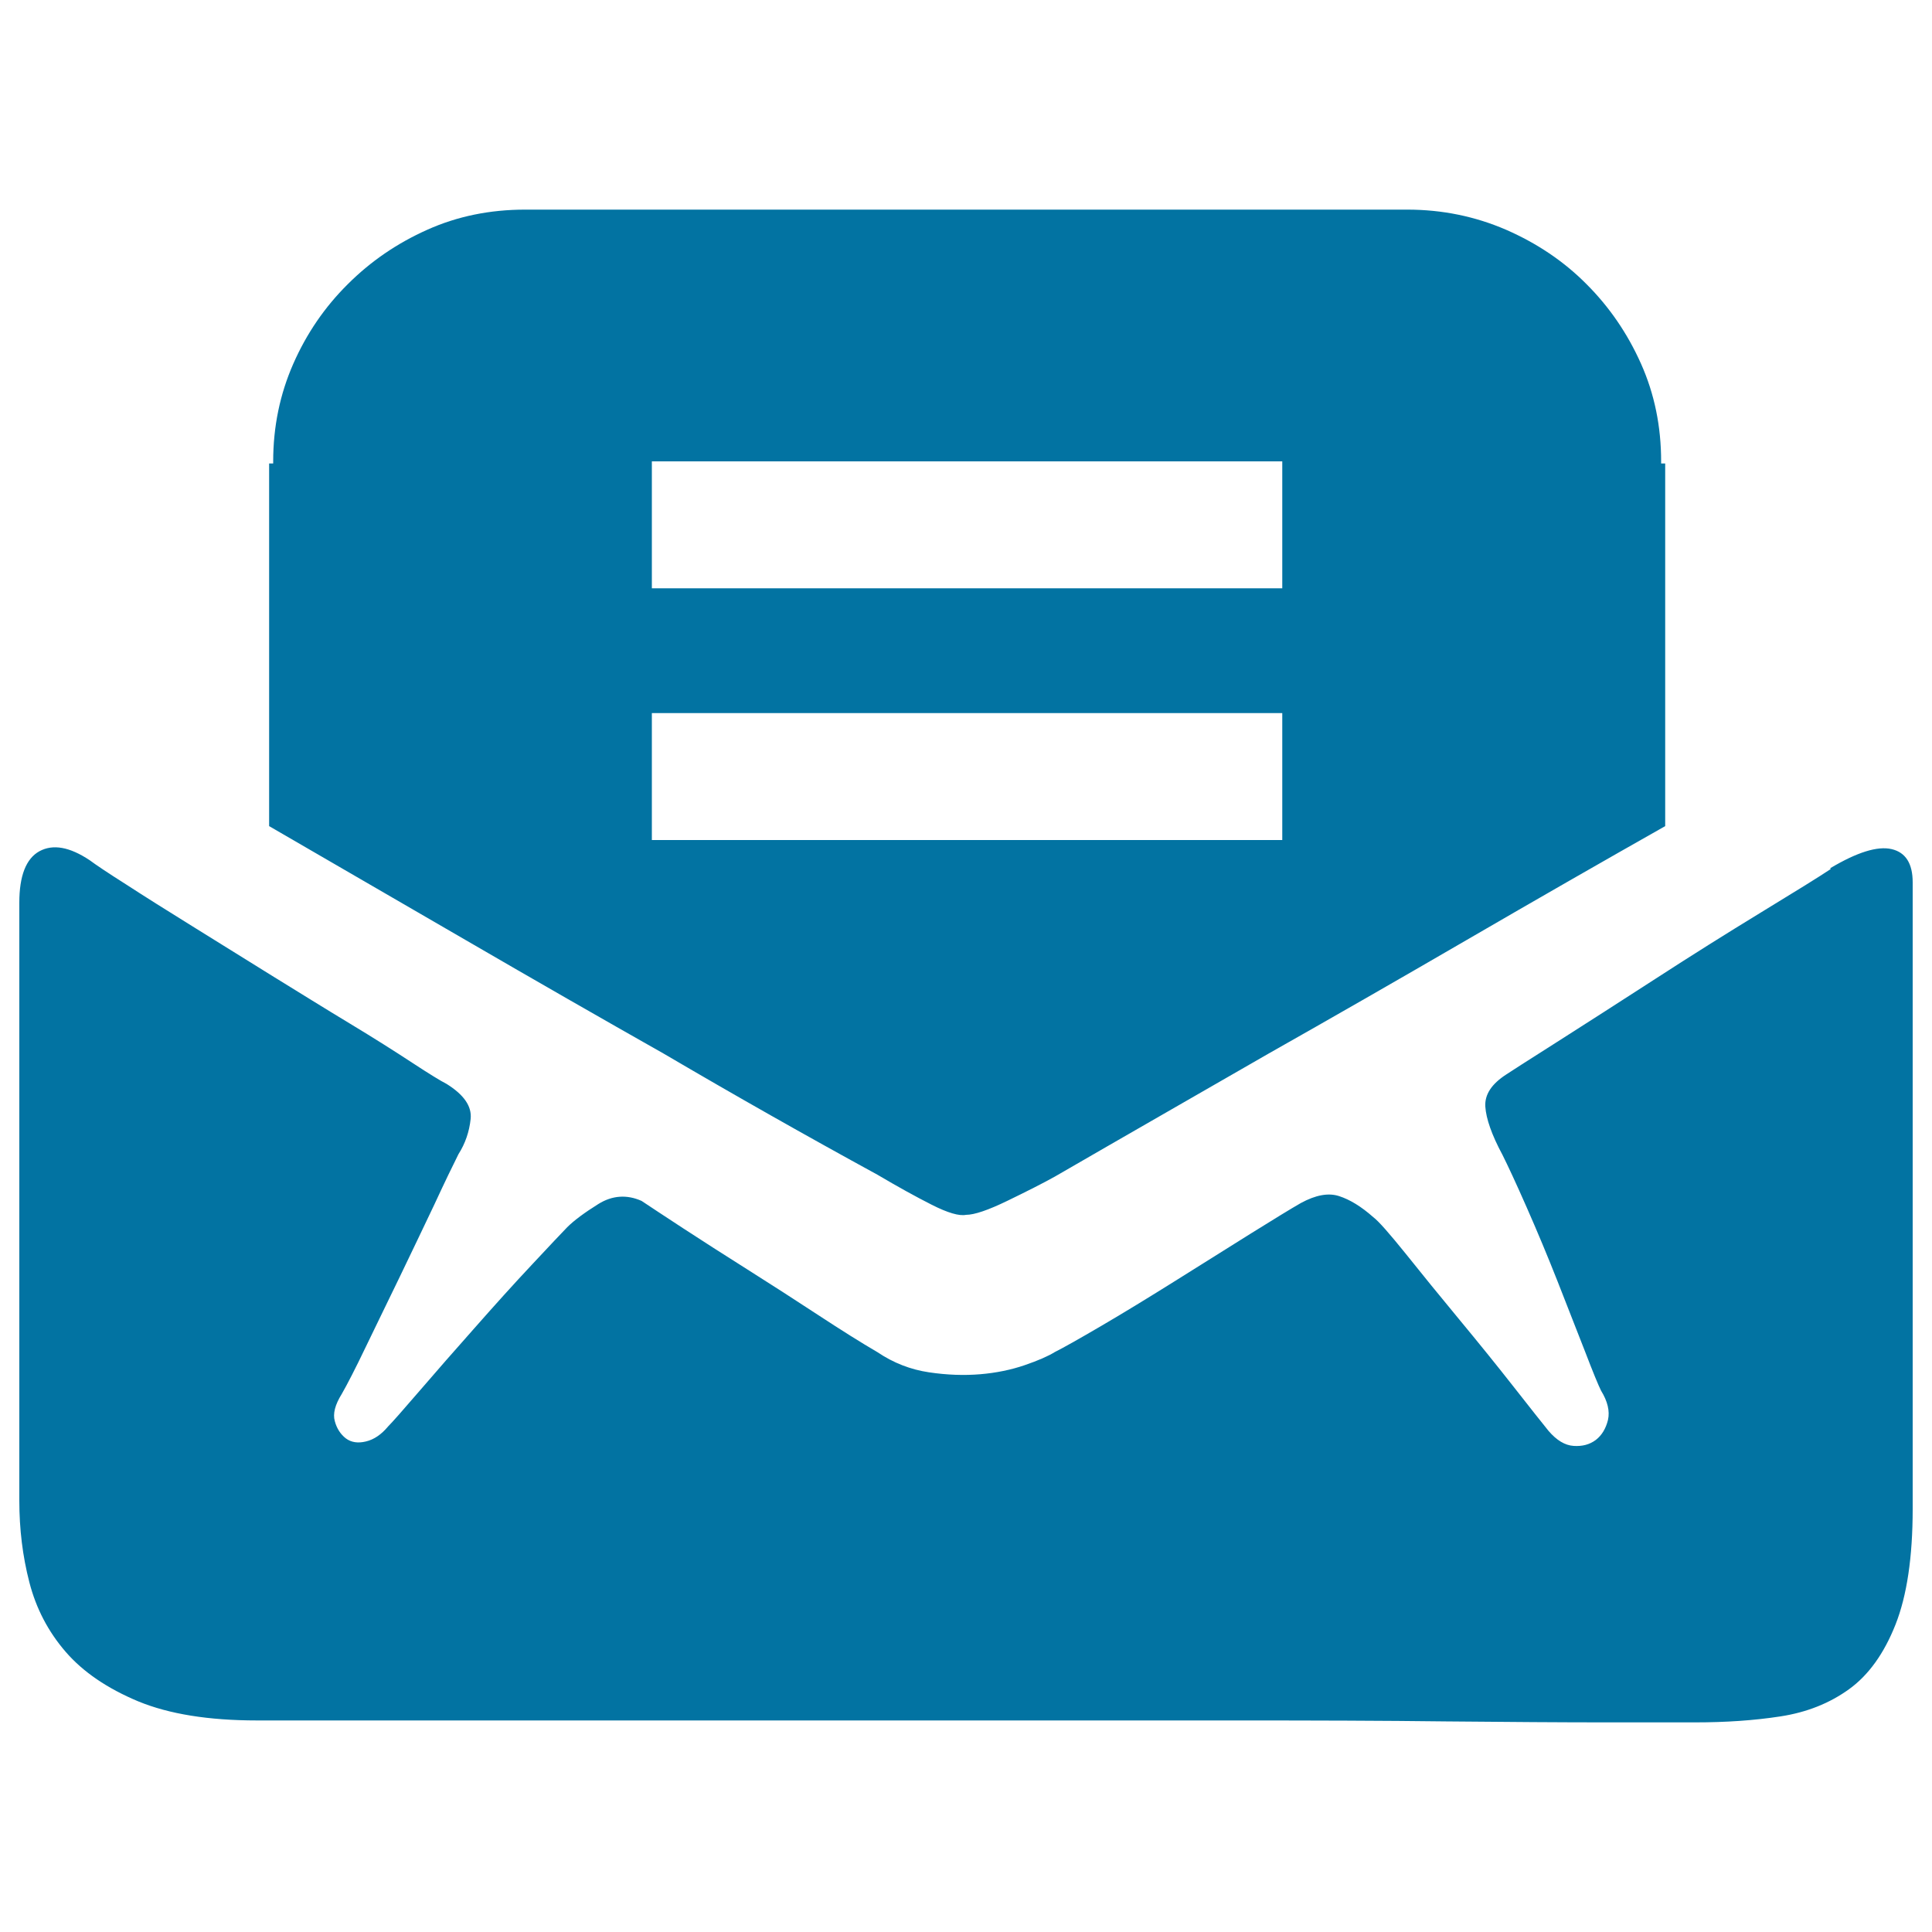 <svg xmlns="http://www.w3.org/2000/svg" viewBox="0 0 1000 1000" style="fill:#0273a2">
<title>New Mail SVG icon</title>
<path d="M947.3,449.4c13.9-8.3,24.5-11.6,31.8-9.9c7.3,1.7,10.9,7.5,10.9,17.2V781c0,25-3,45-8.9,59.9s-13.9,26.1-24,33.4c-10.1,7.3-21.9,12-35.5,14.1c-13.6,2.1-28.3,3.1-44.3,3.1h-45.9c-22.9,0-50.6-0.2-82.9-0.5c-32.3-0.4-68.3-0.5-107.9-0.5H133c-25,0-45.5-3.3-61.5-9.9C55.5,873.9,43,865.4,34,855c-9-10.4-15.3-22.4-18.8-36c-3.5-13.5-5.2-27.6-5.2-42.2V467.2c0-13.9,3.5-22.8,10.4-26.6c7-3.8,15.6-2.3,26.1,4.7c2.8,2.1,9,6.3,18.8,12.5c9.7,6.3,21,13.4,33.9,21.4c12.9,8,26.6,16.5,41.2,25.6c14.6,9,28.1,17.4,40.7,25s23.3,14.4,32.3,20.3c9,5.9,14.9,9.5,17.7,10.9c9,5.6,13.2,11.6,12.5,18.2s-2.8,12.7-6.3,18.2c-2.8,5.6-7,14.2-12.5,26.1c-5.6,11.8-11.5,24.1-17.7,37s-12.2,25-17.7,36.5s-9.7,19.6-12.5,24.5c-3.5,5.6-4.7,10.3-3.6,14.1c1,3.8,3,6.8,5.7,8.9c2.8,2.1,6.3,2.6,10.4,1.6c4.2-1,8-3.6,11.5-7.8c2.1-2.1,7.5-8.2,16.1-18.2c8.7-10.1,18.2-21,28.7-32.8c10.4-11.8,20.3-22.8,29.7-32.8c9.4-10.1,15.5-16.5,18.2-19.3c3.5-3.5,8.9-7.5,16.1-12s14.8-5,22.4-1.6c4.2,2.8,11.3,7.5,21.4,14.1c10.1,6.6,21.2,13.7,33.4,21.4c12.2,7.7,24.3,15.5,36.5,23.5c12.2,8,22.4,14.4,30.8,19.3c8.3,5.6,17.2,9,26.6,10.4c9.4,1.4,18.2,1.7,26.6,1c8.3-0.7,16-2.3,23-4.7c7-2.4,12.2-4.7,15.6-6.8c4.2-2.1,12.2-6.6,24-13.5c11.8-6.9,24.7-14.8,38.6-23.5c13.9-8.7,26.9-16.9,39.1-24.5c12.2-7.6,20.7-12.8,25.6-15.6c7.7-4.2,14.3-5.4,19.8-3.6c5.6,1.8,11.5,5.4,17.7,10.9c2.8,2.1,8.3,8.4,16.7,18.8c8.3,10.4,17.5,21.7,27.6,33.9s19.5,23.8,28.2,34.9c8.7,11.1,14.8,18.8,18.2,23c4.2,4.9,8.5,7.5,13,7.8c4.5,0.3,8.3-0.7,11.5-3.1c3.1-2.4,5.2-5.9,6.3-10.4c1-4.5-0.2-9.6-3.6-15.1c-1.4-2.8-4.2-9.6-8.3-20.3c-4.2-10.8-8.9-22.8-14.1-36s-10.6-26.1-16.1-38.6c-5.5-12.5-9.7-21.5-12.5-27.1c-5.6-10.4-8.5-18.8-8.9-25c-0.4-6.3,3.3-11.8,10.9-16.7c2.1-1.4,10.8-7,26.1-16.7c15.3-9.7,32.3-20.7,51.1-32.8c18.8-12.2,37-23.6,54.7-34.4c17.7-10.8,29.7-18.2,36-22.4L947.3,449.4z M500,628.8c-3.5,0.7-9.4-1-17.7-5.2c-8.3-4.2-17.7-9.4-28.2-15.6c-36.8-20.1-73.7-41-110.5-62.6c-32-18.1-66.2-37.7-102.7-58.9c-36.5-21.2-70.4-40.8-101.6-58.9V239.9h2.1v-1c0-18.1,3.5-34.9,10.4-50.6s16.3-29.4,28.2-41.2c11.8-11.8,25.5-21.2,41.2-28.2c15.6-7,32.5-10.4,50.6-10.4h456.6c18.1,0,35.1,3.5,51.1,10.4c16,7,29.9,16.3,41.7,28.2c11.8,11.8,21.2,25.5,28.2,41.2s10.4,32.5,10.4,50.6v1h2.1v187.7c-32,18.1-66.2,37.7-102.7,58.9c-36.5,21.2-70.7,40.8-102.7,58.9c-37.5,21.6-74.4,42.7-110.5,63.6c-6.3,3.5-14.4,7.6-24.5,12.5S504.3,628.8,500,628.8L500,628.8z M337.4,304.5h326.3v-65.7H337.4V304.5z M337.4,434.8h326.3v-65.7H337.4V434.8z"/>
</svg>